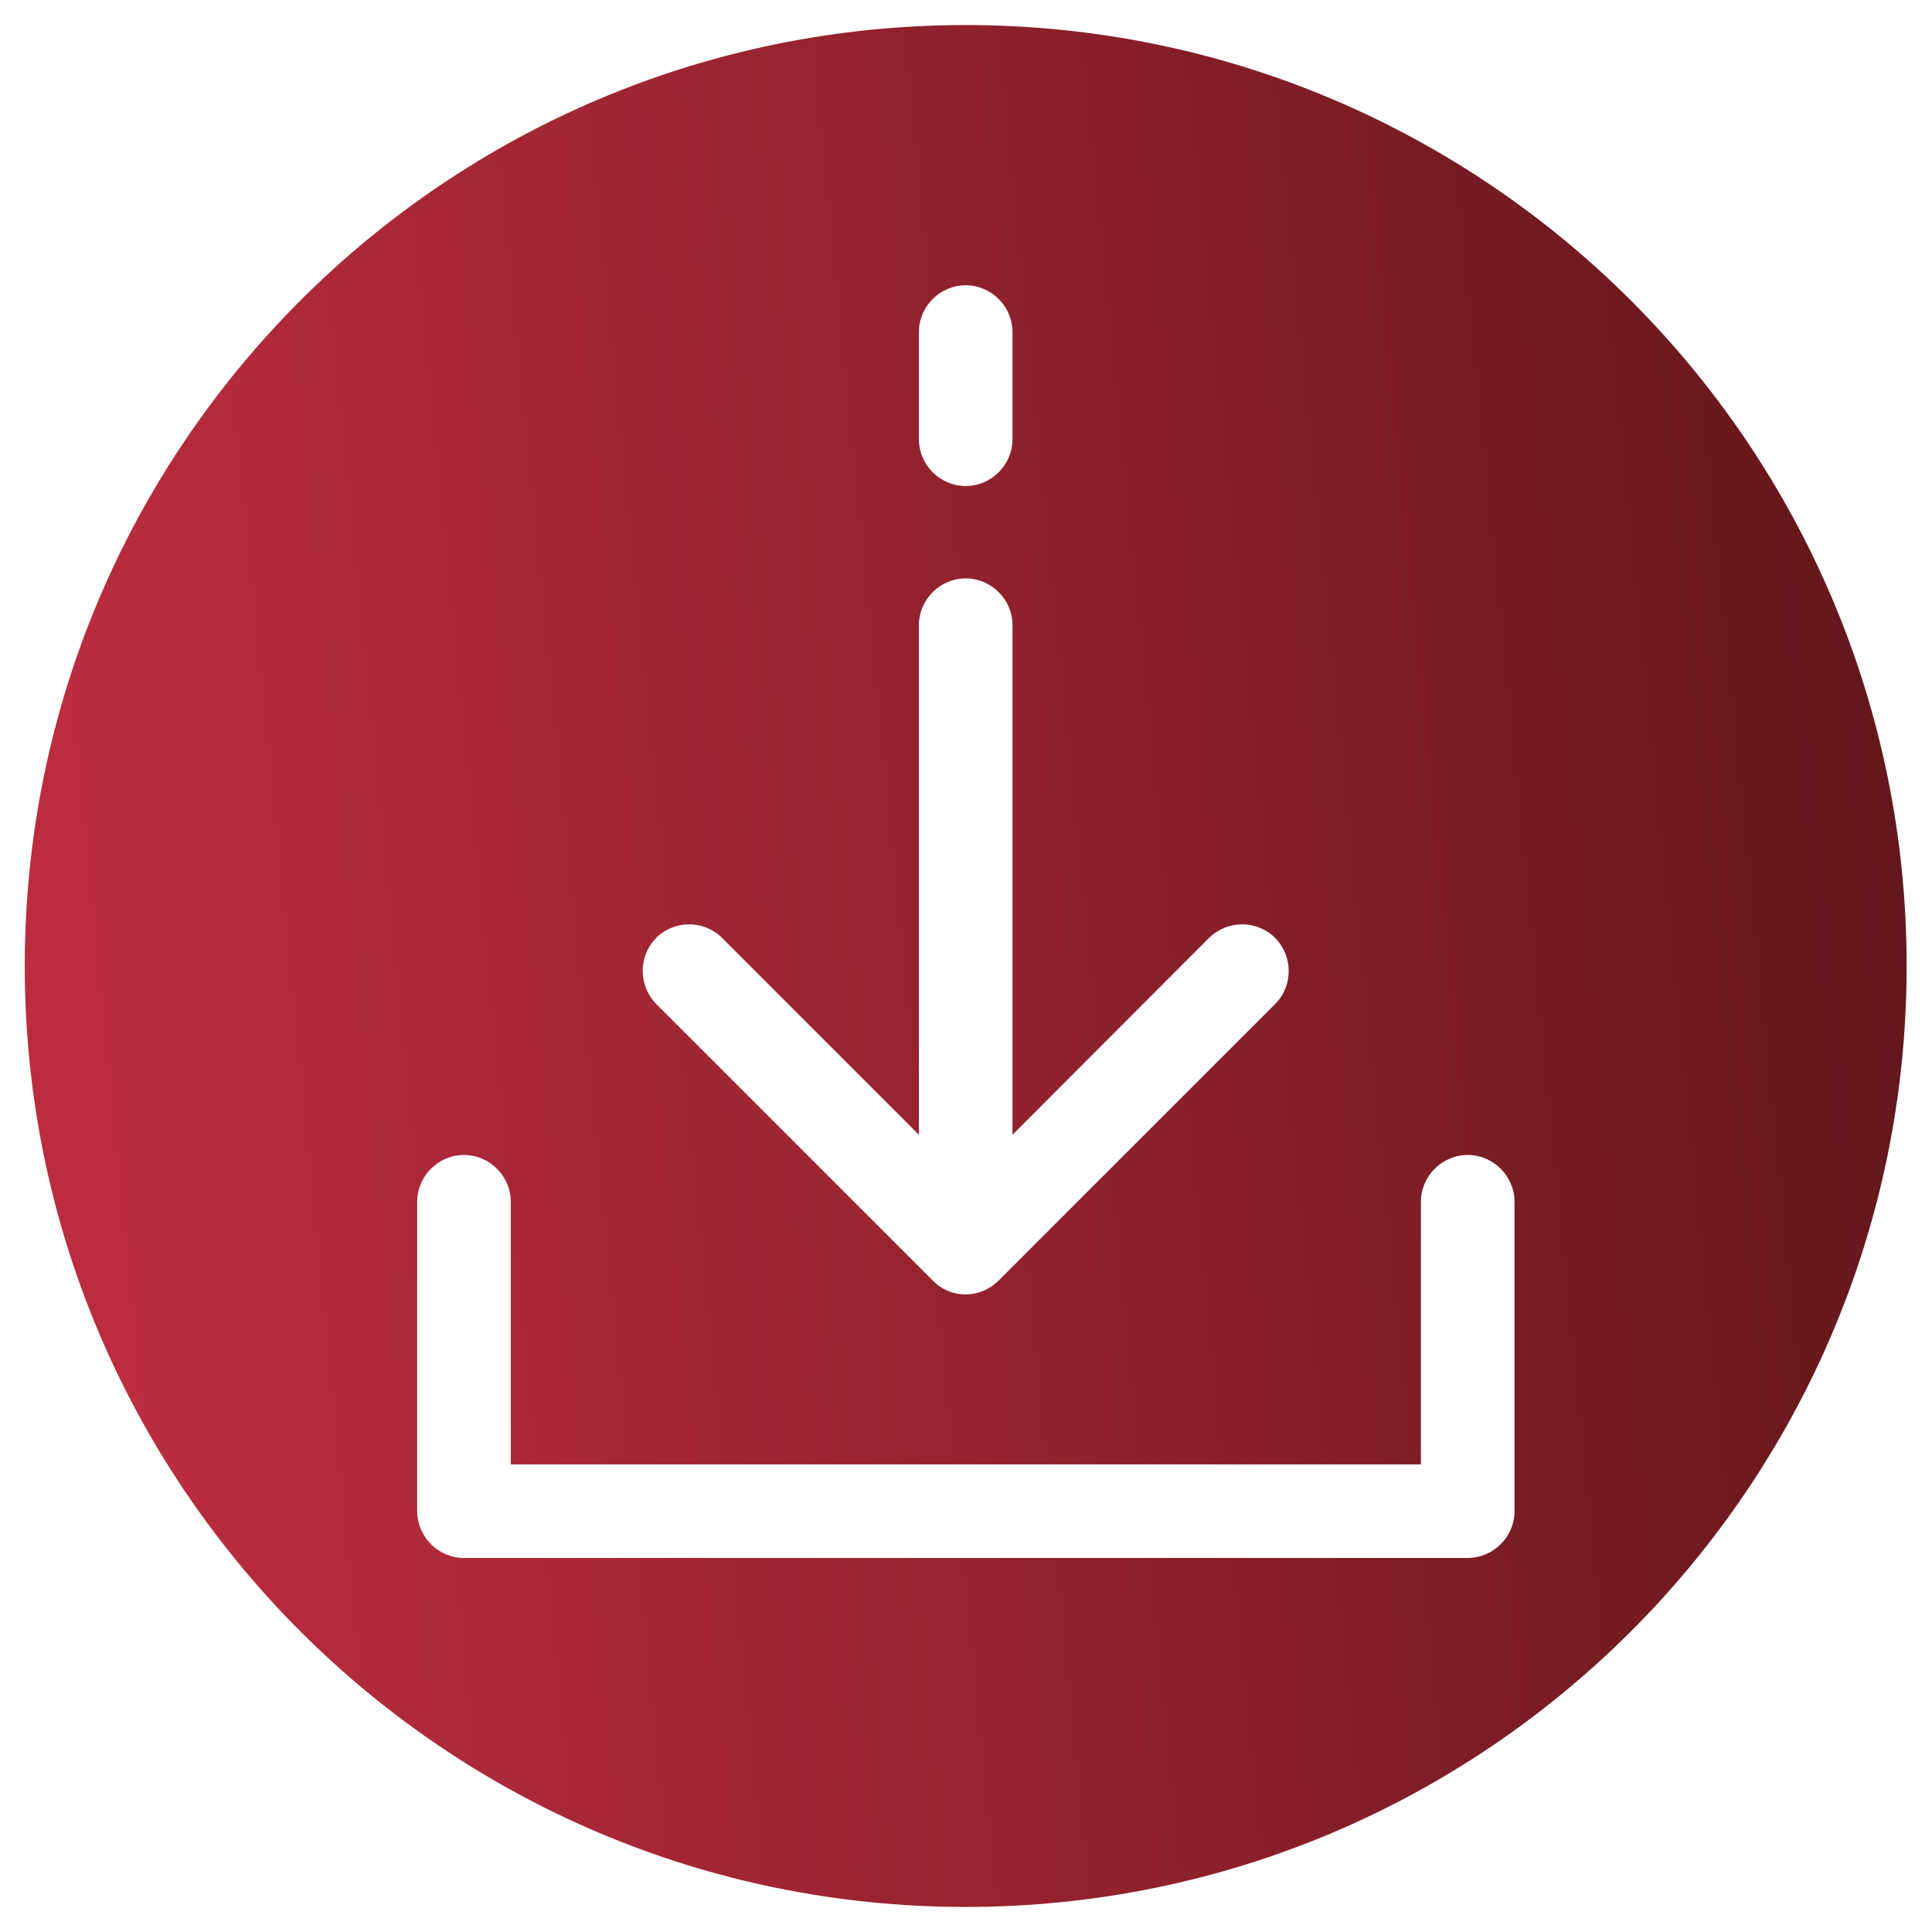 <?xml version="1.0" encoding="UTF-8"?>
<svg xmlns="http://www.w3.org/2000/svg" xmlns:xlink="http://www.w3.org/1999/xlink" id="Ebene_1" data-name="Ebene 1" width="64" height="64" viewBox="0 0 64 64">
  <defs>
    <style>
      .cls-1 {
        fill: url(#Unbenannter_Verlauf_7);
        stroke-width: 0px;
      }
    </style>
    <linearGradient id="Unbenannter_Verlauf_7" data-name="Unbenannter Verlauf 7" x1="2.01" y1="34.98" x2="63.01" y2="28.92" gradientUnits="userSpaceOnUse">
      <stop offset="0" stop-color="#bc2c3f"></stop>
      <stop offset=".41" stop-color="#9a2431"></stop>
      <stop offset="1" stop-color="#64171c"></stop>
    </linearGradient>
  </defs>
  <path class="cls-1" d="M31.99.83C14.77.83.82,14.78.82,32s13.96,31.17,31.17,31.17,31.17-13.96,31.17-31.17S49.21.83,31.99.83ZM30.44,11c0-.85.7-1.55,1.55-1.55s1.55.7,1.55,1.55v3.55c0,.85-.7,1.55-1.55,1.55s-1.55-.7-1.55-1.55v-3.55ZM21.73,31.07c.61-.6,1.59-.6,2.19,0l6.52,6.52v-16.88c0-.85.7-1.55,1.55-1.55s1.55.7,1.55,1.55v16.88l6.51-6.52c.61-.6,1.59-.6,2.19,0,.6.61.6,1.59,0,2.19l-9.16,9.16c-.3.3-.7.46-1.09.46s-.79-.15-1.09-.46l-9.16-9.16c-.6-.61-.6-1.59,0-2.19ZM50.17,50.06c0,.85-.7,1.55-1.56,1.55H15.37c-.85,0-1.55-.7-1.55-1.55v-10.25c0-.85.7-1.55,1.55-1.55s1.55.7,1.55,1.55v8.7h30.15v-8.7c0-.85.7-1.55,1.55-1.55s1.55.7,1.55,1.55v10.25Z"></path>
</svg>
